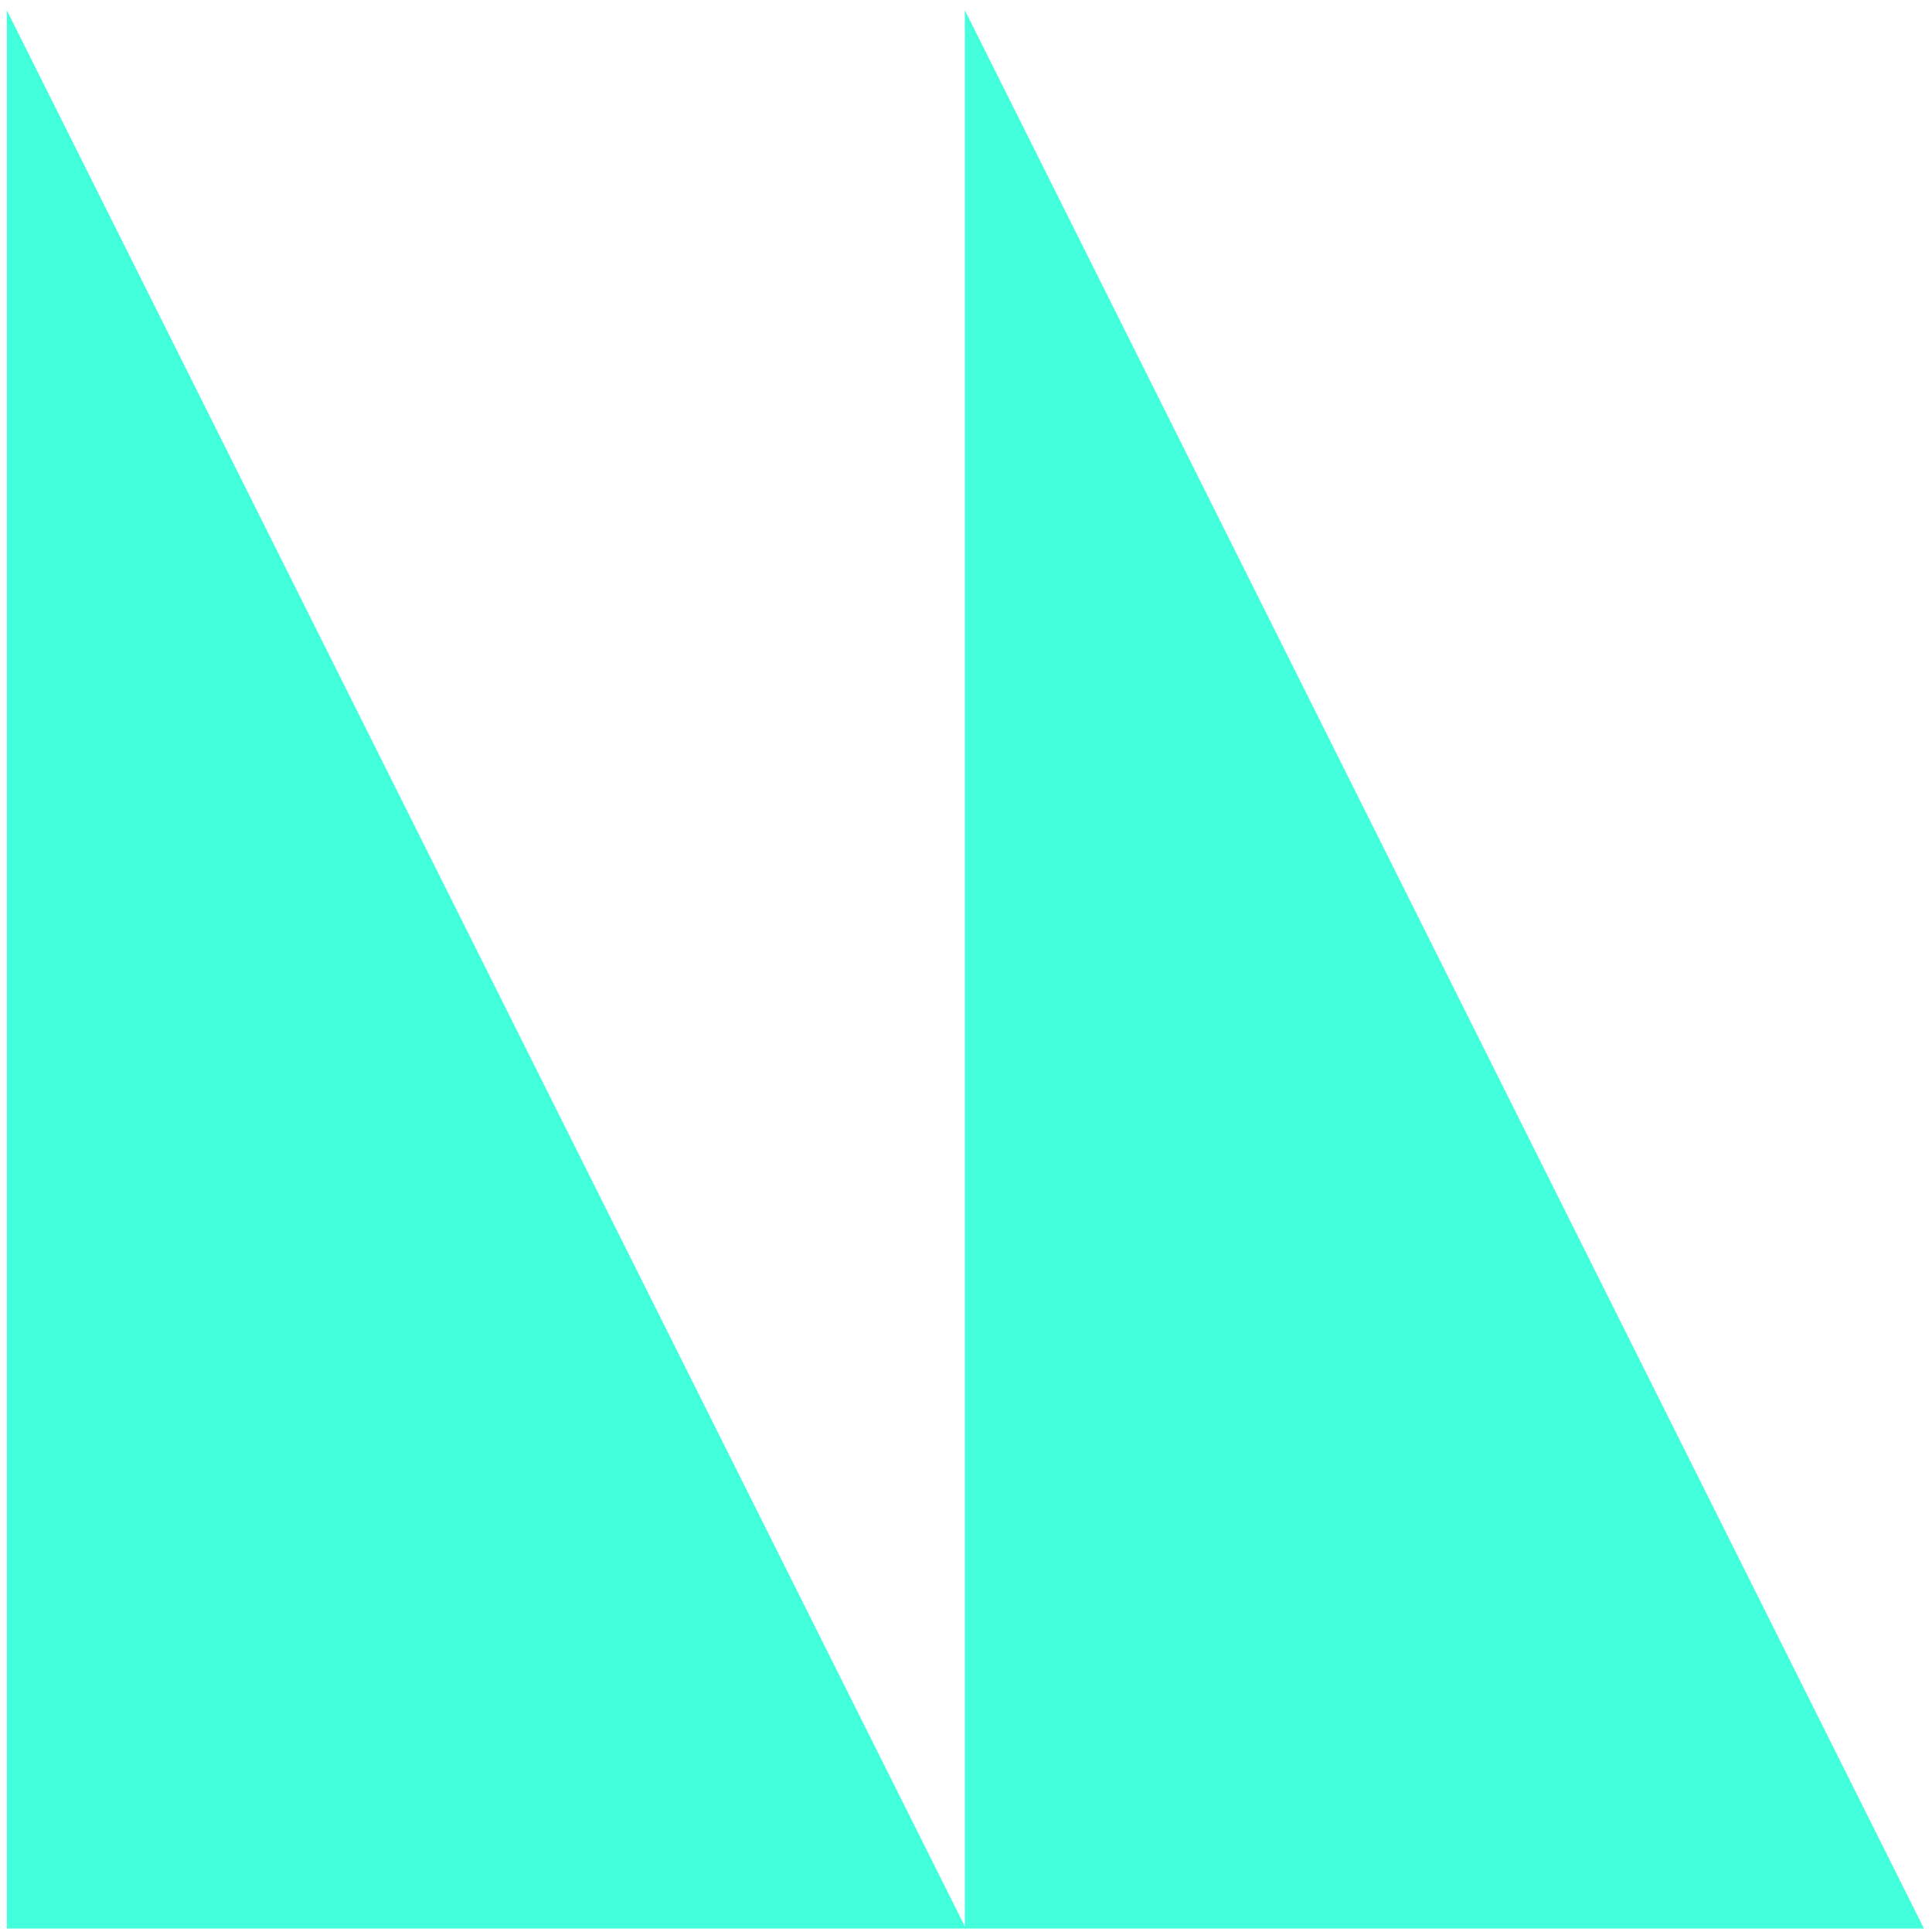 <svg xmlns="http://www.w3.org/2000/svg" width="55" height="55" viewBox="0 0 55 55" fill="none"><path d="M27.499 54.901H0.195V0.294L27.499 54.901Z" fill="#43FFDC"></path><path d="M54.771 54.901H27.468V0.294L54.771 54.901Z" fill="#43FFDC"></path></svg>